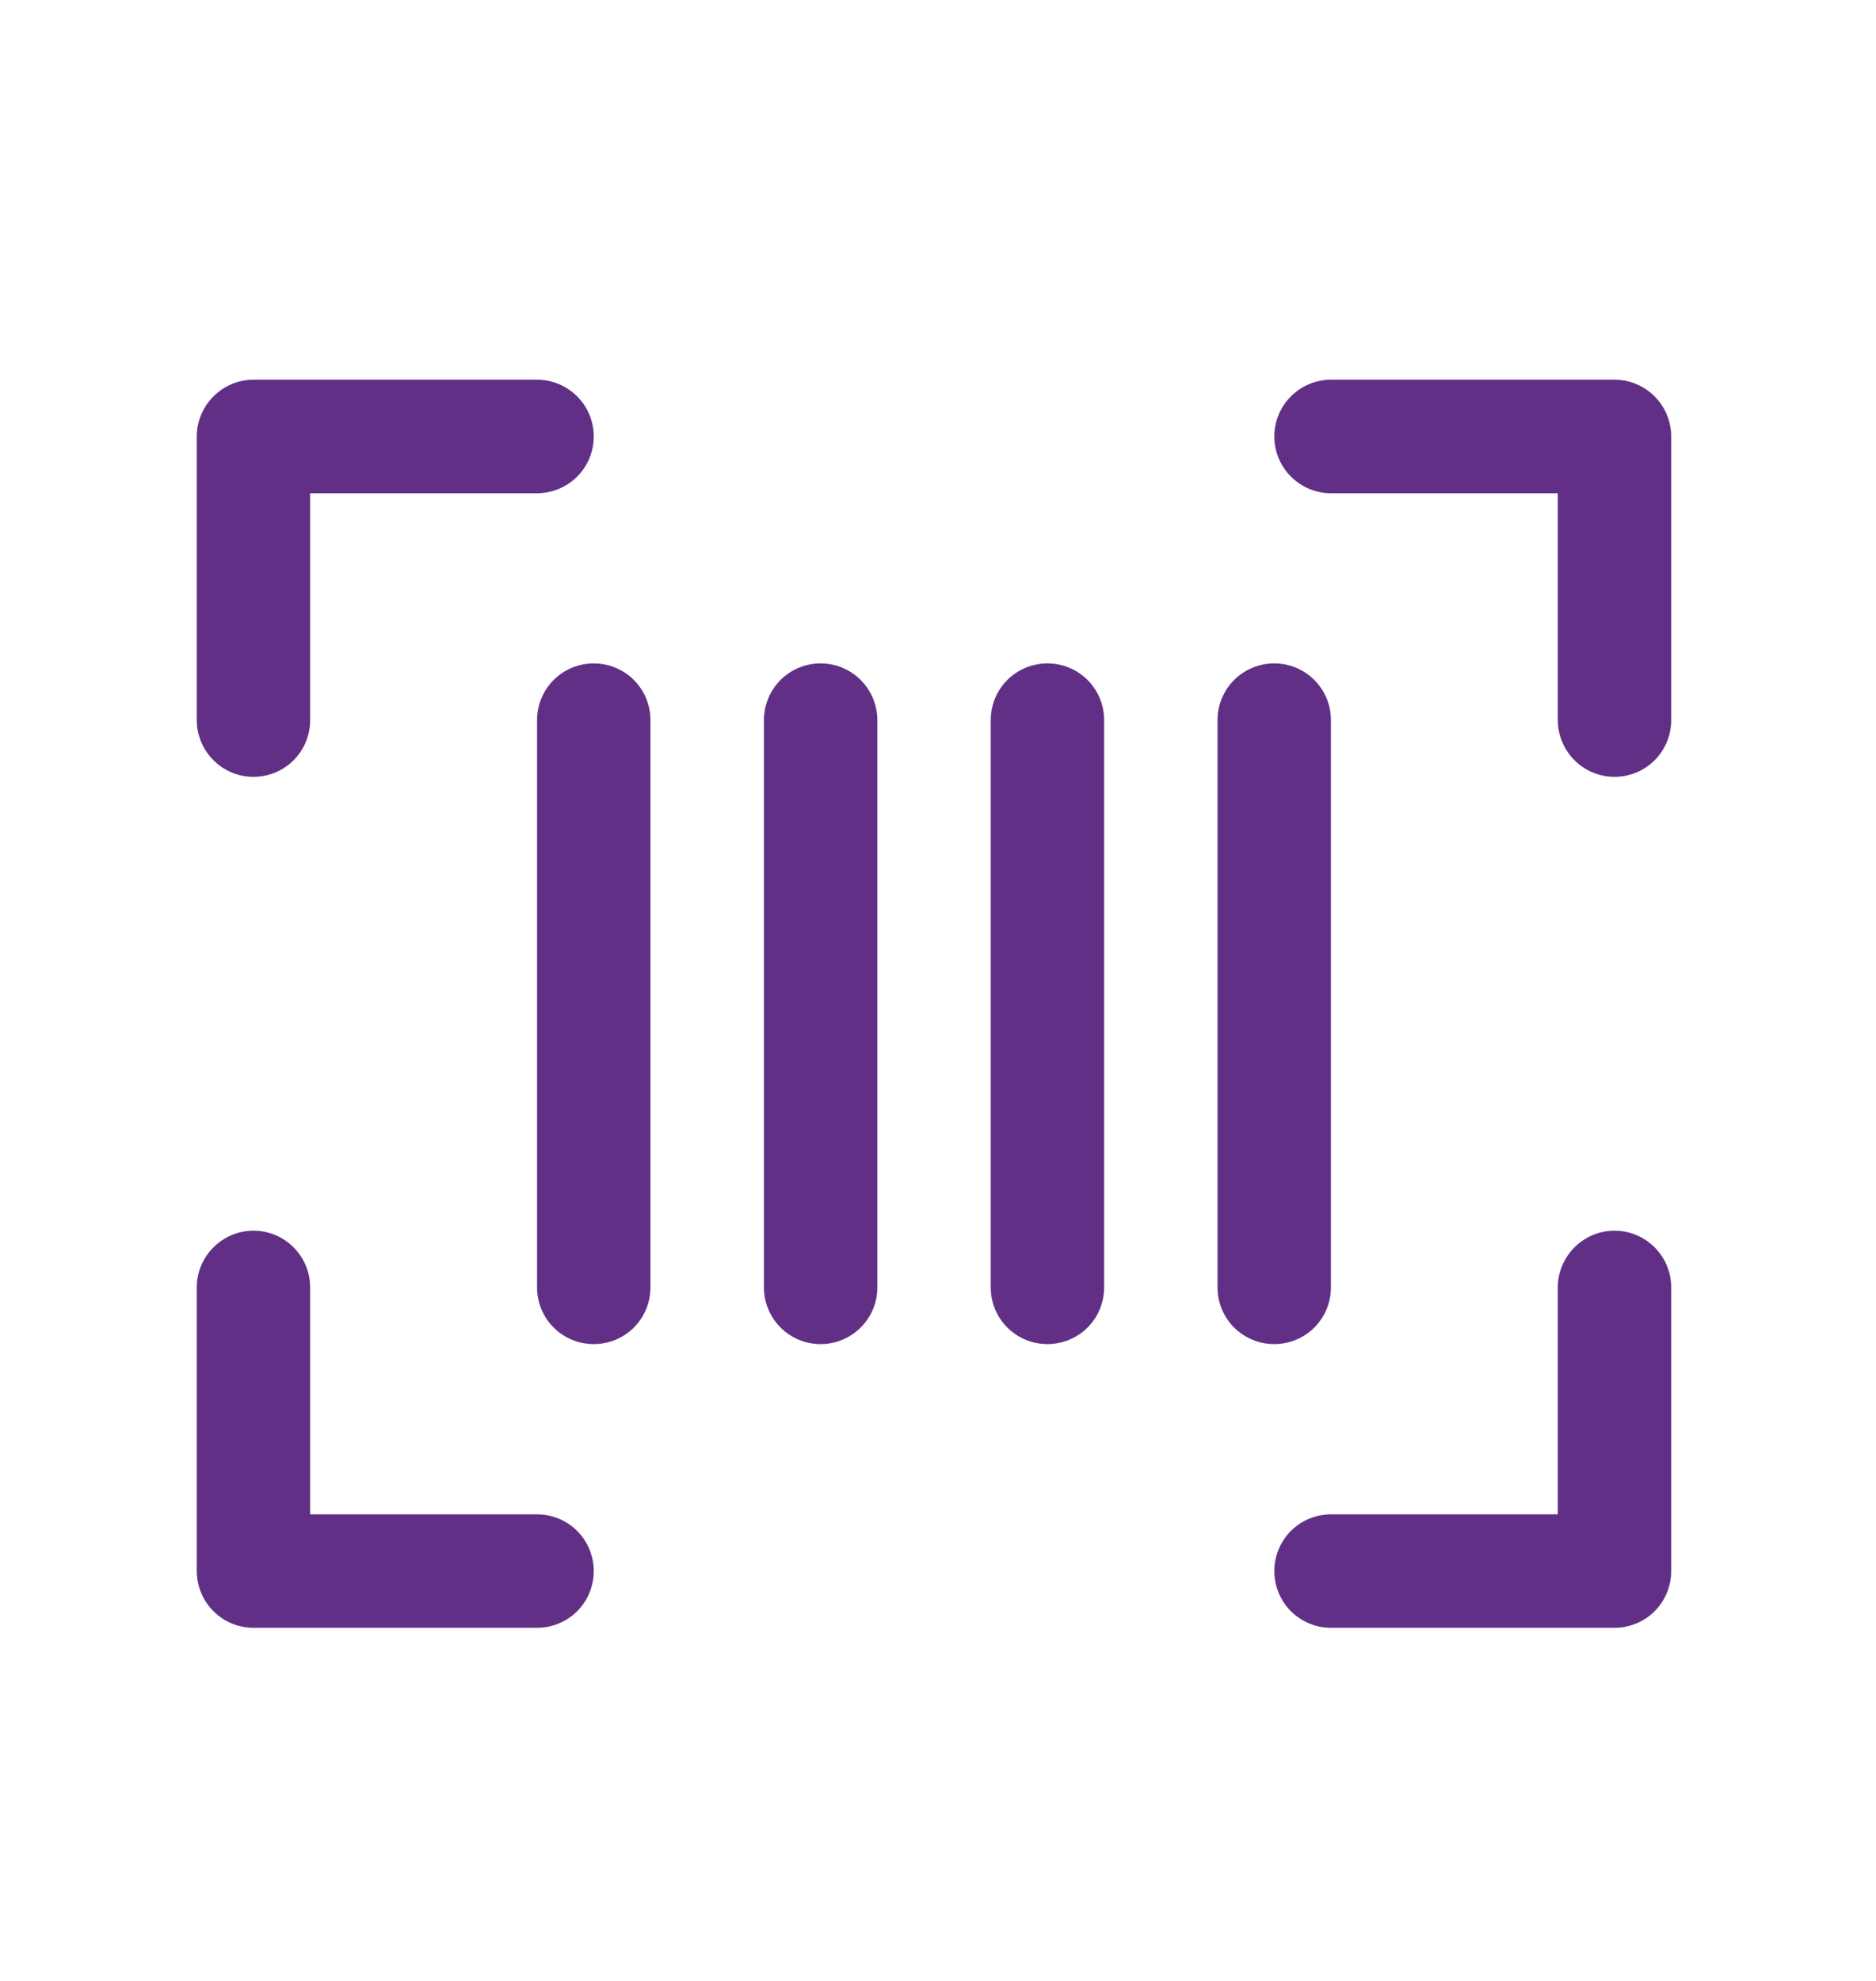 <svg width="18" height="19" viewBox="0 0 18 19" fill="none" xmlns="http://www.w3.org/2000/svg">
<path d="M15.491 3.642H12.771C12.626 3.642 12.488 3.7 12.386 3.802C12.284 3.904 12.227 4.042 12.227 4.187C12.227 4.331 12.284 4.469 12.386 4.571C12.488 4.673 12.626 4.731 12.771 4.731H14.947V6.907C14.947 7.051 15.005 7.19 15.107 7.292C15.209 7.394 15.347 7.451 15.491 7.451C15.636 7.451 15.774 7.394 15.876 7.292C15.978 7.19 16.035 7.051 16.035 6.907V4.187C16.035 4.042 15.978 3.904 15.876 3.802C15.774 3.7 15.636 3.642 15.491 3.642Z" fill="#613086"/>
<path d="M5.153 14.525H2.976V12.348C2.976 12.204 2.919 12.066 2.817 11.964C2.715 11.862 2.577 11.804 2.432 11.804C2.288 11.804 2.15 11.862 2.048 11.964C1.946 12.066 1.888 12.204 1.888 12.348V15.069C1.888 15.213 1.946 15.352 2.048 15.454C2.15 15.556 2.288 15.613 2.432 15.613H5.153C5.297 15.613 5.436 15.556 5.538 15.454C5.64 15.352 5.697 15.213 5.697 15.069C5.697 14.925 5.64 14.786 5.538 14.684C5.436 14.582 5.297 14.525 5.153 14.525Z" fill="#613086"/>
<path d="M15.491 11.804C15.347 11.804 15.209 11.862 15.107 11.964C15.005 12.066 14.947 12.204 14.947 12.348V14.525H12.771C12.626 14.525 12.488 14.582 12.386 14.684C12.284 14.786 12.227 14.925 12.227 15.069C12.227 15.213 12.284 15.352 12.386 15.454C12.488 15.556 12.626 15.613 12.771 15.613H15.491C15.636 15.613 15.774 15.556 15.876 15.454C15.978 15.352 16.035 15.213 16.035 15.069V12.348C16.035 12.204 15.978 12.066 15.876 11.964C15.774 11.862 15.636 11.804 15.491 11.804Z" fill="#613086"/>
<path d="M2.432 7.451C2.577 7.451 2.715 7.394 2.817 7.292C2.919 7.19 2.976 7.051 2.976 6.907V4.731H5.153C5.297 4.731 5.436 4.673 5.538 4.571C5.64 4.469 5.697 4.331 5.697 4.187C5.697 4.042 5.64 3.904 5.538 3.802C5.436 3.7 5.297 3.642 5.153 3.642H2.432C2.288 3.642 2.15 3.7 2.048 3.802C1.946 3.904 1.888 4.042 1.888 4.187V6.907C1.888 7.051 1.946 7.19 2.048 7.292C2.15 7.394 2.288 7.451 2.432 7.451Z" fill="#613086"/>
<path d="M5.697 6.363C5.553 6.363 5.414 6.42 5.312 6.522C5.21 6.624 5.153 6.763 5.153 6.907V12.348C5.153 12.493 5.21 12.631 5.312 12.733C5.414 12.835 5.553 12.892 5.697 12.892C5.841 12.892 5.98 12.835 6.082 12.733C6.184 12.631 6.241 12.493 6.241 12.348V6.907C6.241 6.763 6.184 6.624 6.082 6.522C5.98 6.42 5.841 6.363 5.697 6.363Z" fill="#613086"/>
<path d="M12.77 12.348V6.907C12.77 6.763 12.713 6.624 12.611 6.522C12.509 6.42 12.371 6.363 12.226 6.363C12.082 6.363 11.944 6.42 11.841 6.522C11.739 6.624 11.682 6.763 11.682 6.907V12.348C11.682 12.493 11.739 12.631 11.841 12.733C11.944 12.835 12.082 12.892 12.226 12.892C12.371 12.892 12.509 12.835 12.611 12.733C12.713 12.631 12.77 12.493 12.77 12.348Z" fill="#613086"/>
<path d="M10.05 6.363C9.906 6.363 9.767 6.42 9.665 6.522C9.563 6.624 9.506 6.763 9.506 6.907V12.348C9.506 12.493 9.563 12.631 9.665 12.733C9.767 12.835 9.906 12.892 10.05 12.892C10.194 12.892 10.333 12.835 10.435 12.733C10.537 12.631 10.594 12.493 10.594 12.348V6.907C10.594 6.763 10.537 6.624 10.435 6.522C10.333 6.42 10.194 6.363 10.05 6.363Z" fill="#613086"/>
<path d="M7.874 6.363C7.729 6.363 7.591 6.42 7.489 6.522C7.387 6.624 7.33 6.763 7.33 6.907V12.348C7.33 12.493 7.387 12.631 7.489 12.733C7.591 12.835 7.729 12.892 7.874 12.892C8.018 12.892 8.156 12.835 8.258 12.733C8.361 12.631 8.418 12.493 8.418 12.348V6.907C8.418 6.763 8.36 6.624 8.258 6.522C8.156 6.42 8.018 6.363 7.874 6.363Z" fill="#613086"/>
</svg>

